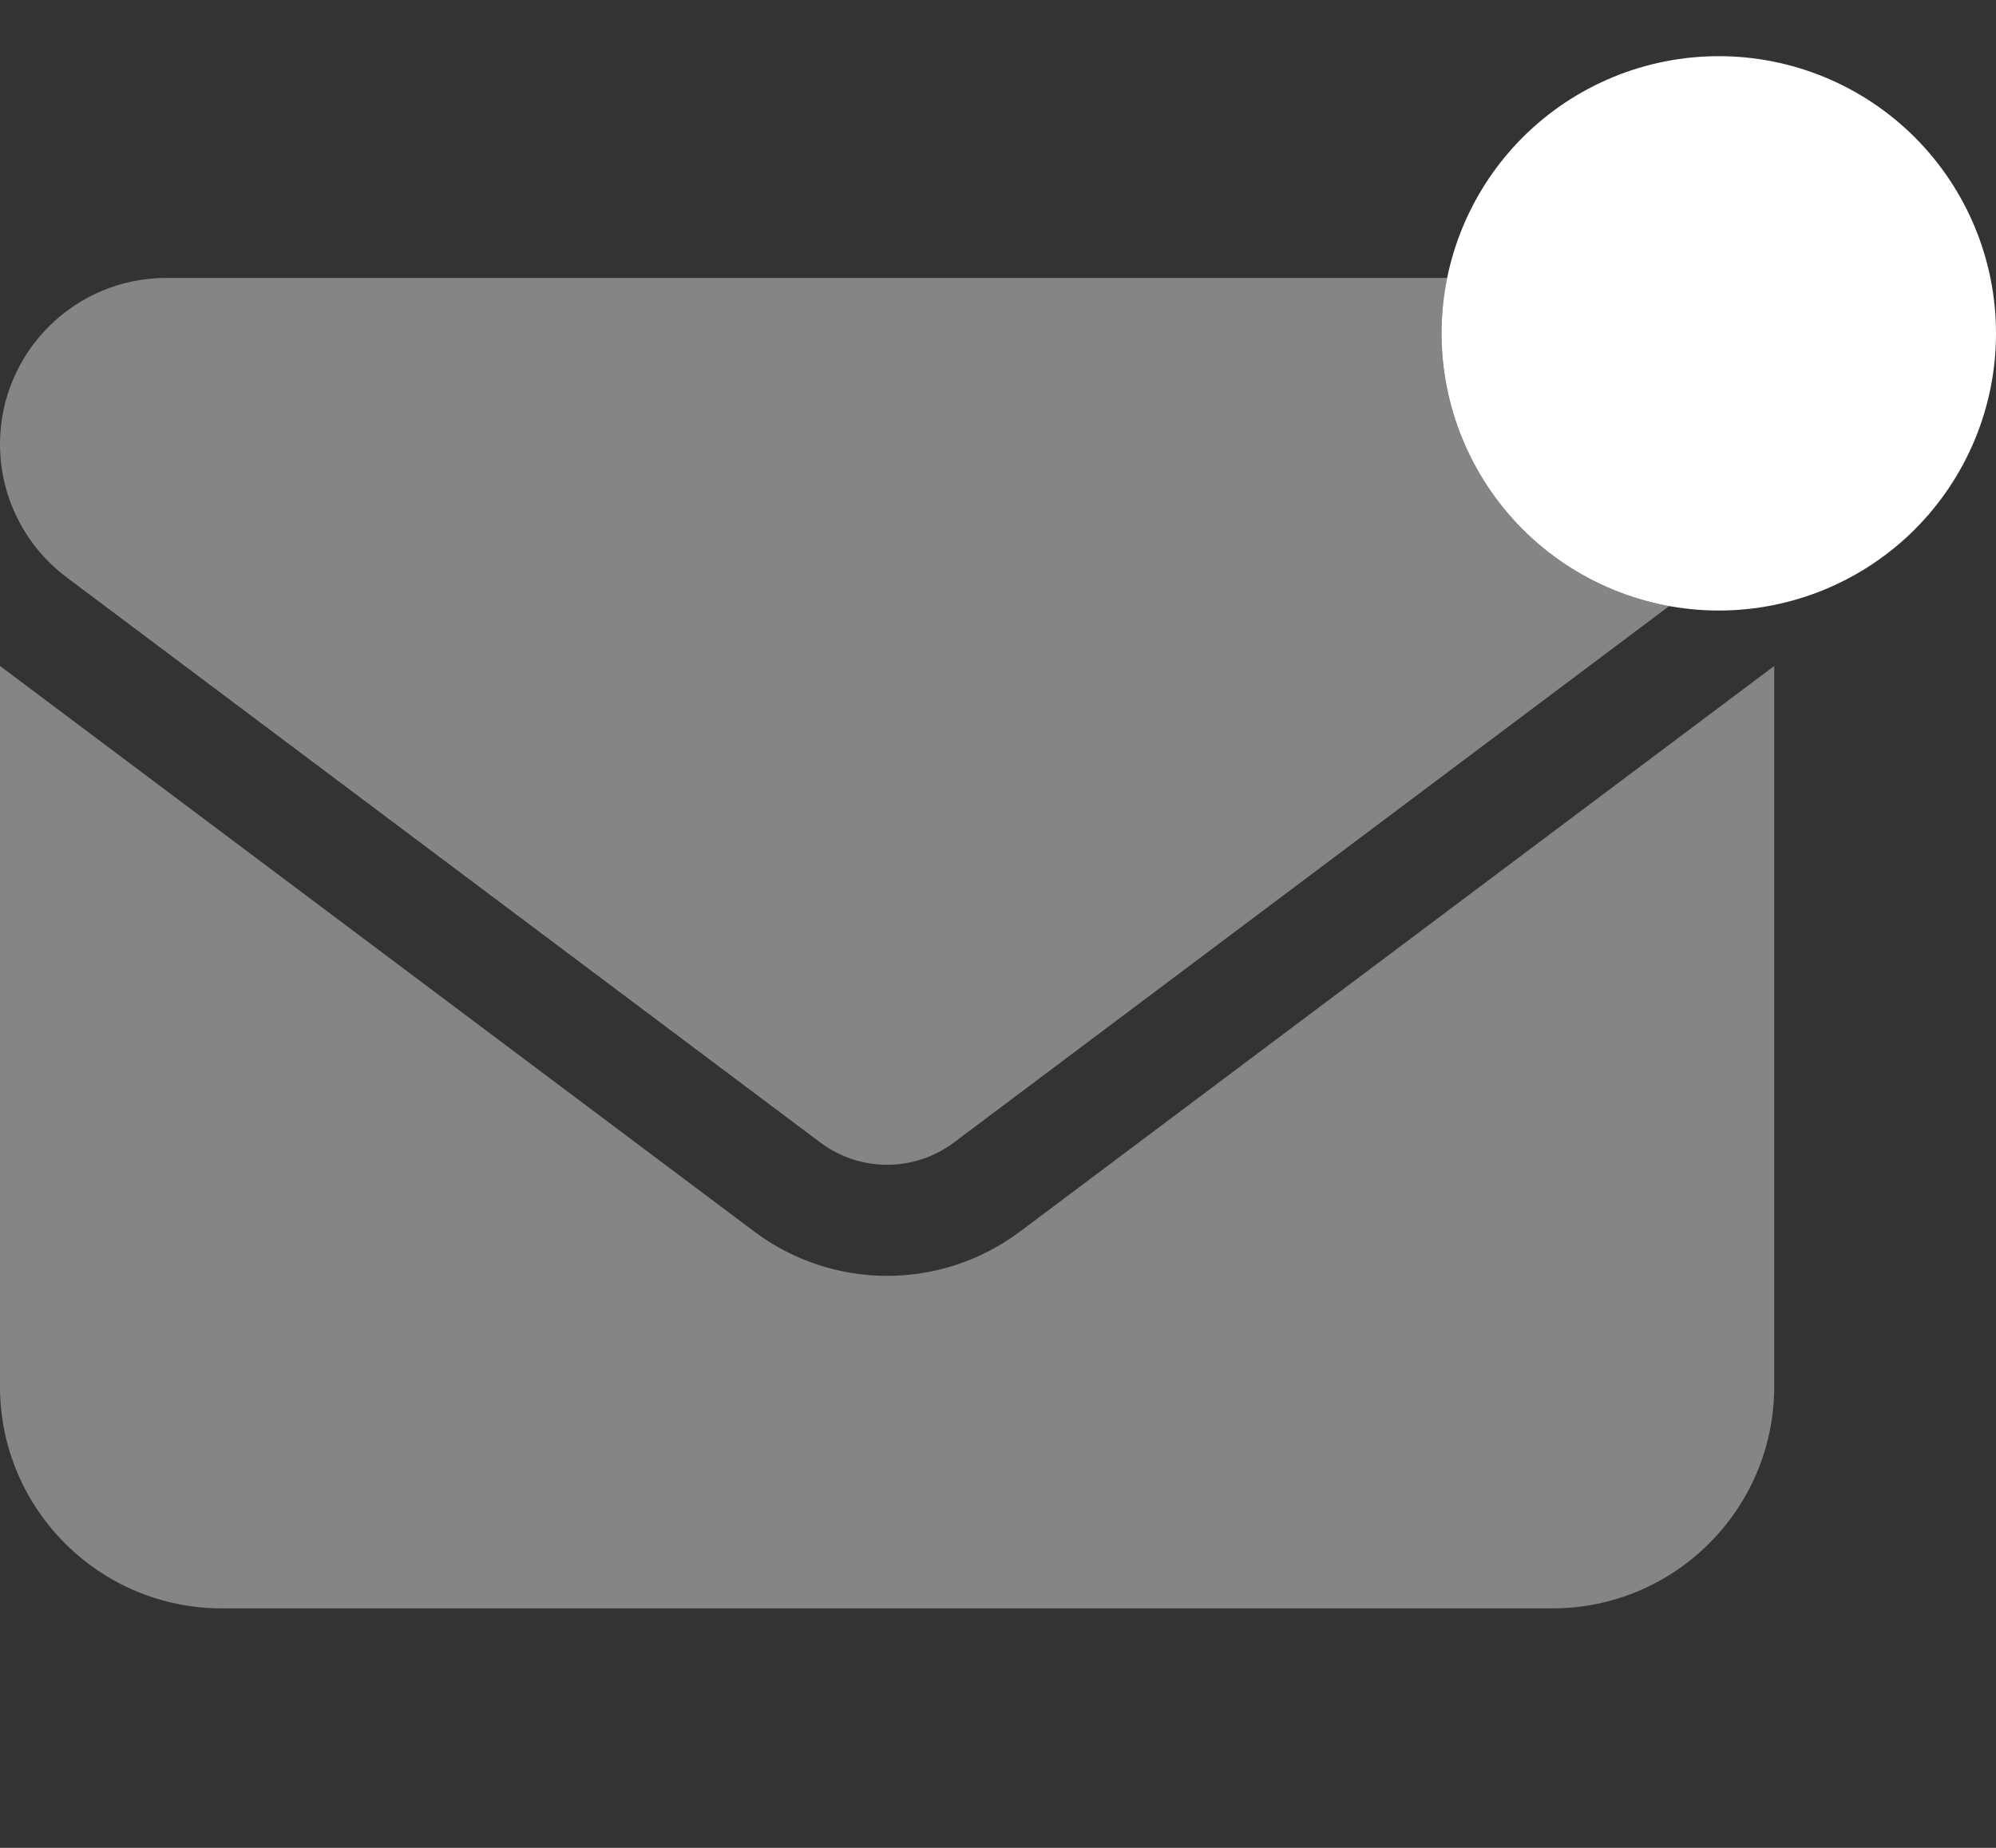 <svg xmlns="http://www.w3.org/2000/svg" width="27" height="25" viewBox="0 0 27 25" fill="none">
    <rect x="0" y="0" width="27" height="25" fill="#333333" stroke="none"/>
    <g clip-path="url(#clip0_205_7485)">
        <path opacity="0.4" d="M19.575 3.76C19.528 4.004 19.5 4.252 19.5 4.51C19.5 6.352 20.827 7.885 22.58 8.199L12.9 15.46C12.366 15.858 11.634 15.858 11.1 15.46L0.9 7.81C0.333 7.383 0 6.718 0 6.01C0 4.768 1.008 3.76 2.25 3.76H19.575ZM0 18.76V9.01L10.2 16.66C11.269 17.462 12.731 17.462 13.8 16.66L24 9.01V18.76C24 20.415 22.655 21.76 21 21.76H3C1.345 21.76 0 20.415 0 18.76Z" fill="white"/>
        <path d="M19.5 4.51C19.5 3.515 19.895 2.562 20.598 1.858C21.302 1.155 22.255 0.76 23.25 0.76C24.245 0.76 25.198 1.155 25.902 1.858C26.605 2.562 27 3.515 27 4.51C27 5.505 26.605 6.458 25.902 7.162C25.198 7.865 24.245 8.26 23.25 8.26C22.255 8.26 21.302 7.865 20.598 7.162C19.895 6.458 19.5 5.505 19.5 4.51Z" fill="white"/>
    </g>
    <defs>
        <clipPath id="clip0_205_7485">
            <rect width="27" height="24" fill="white" transform="translate(0 0.76)"/>
        </clipPath>
    </defs>
</svg>